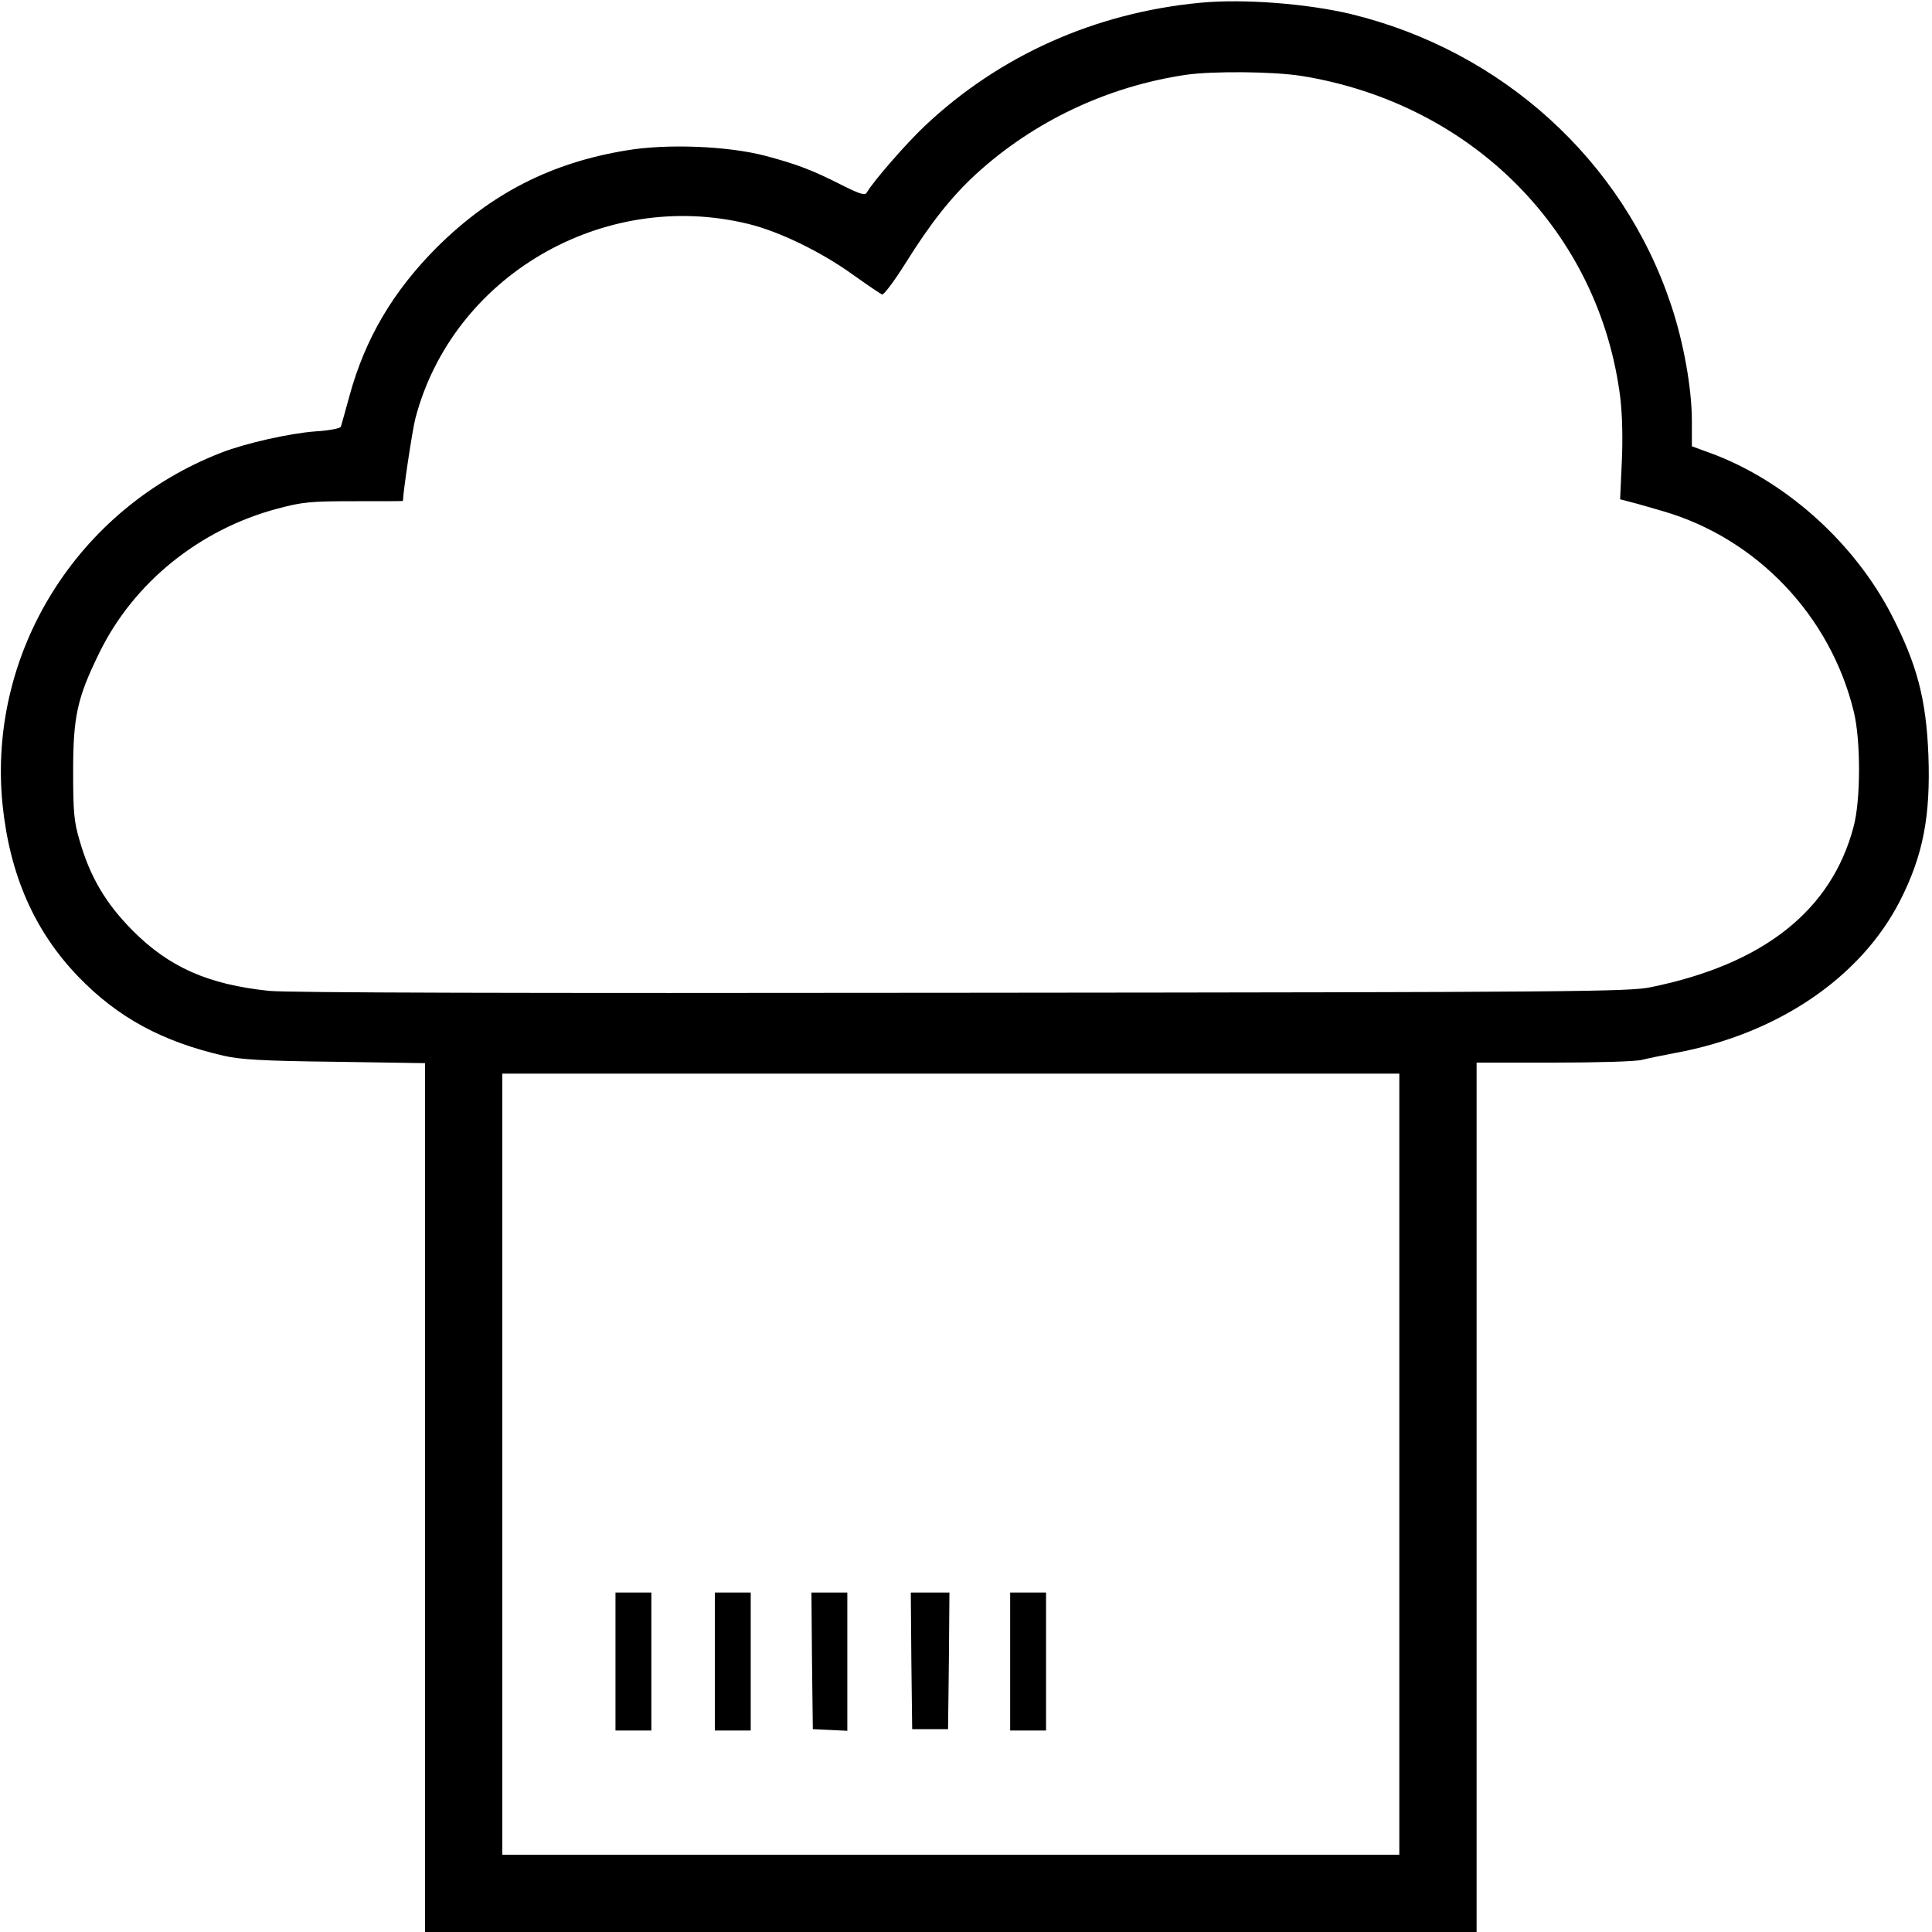 <?xml version="1.0" standalone="no"?>
<!DOCTYPE svg PUBLIC "-//W3C//DTD SVG 20010904//EN"
 "http://www.w3.org/TR/2001/REC-SVG-20010904/DTD/svg10.dtd">
<svg version="1.0" xmlns="http://www.w3.org/2000/svg"
 width="700pt" height="700pt" viewBox="0 0 700 700"
 preserveAspectRatio="xMidYMid meet">
<g transform="translate(0,700) scale(0.1,-0.1)"
fill="#000000" stroke="none">
<path d="M4349 6990 c-381 -36 -728 -191 -999 -447 -65 -61 -187 -201 -209
-240 -6 -12 -22 -8 -90 26 -110 56 -167 77 -280 107 -135 35 -355 44 -502 19
-273 -45 -489 -156 -685 -350 -159 -159 -261 -331 -318 -540 -15 -55 -29 -105
-31 -111 -2 -6 -42 -14 -92 -17 -94 -7 -254 -43 -341 -77 -522 -202 -847 -725
-793 -1273 26 -257 116 -461 275 -626 143 -148 304 -235 526 -286 60 -14 141
-19 403 -22 l327 -5 0 -1574 0 -1574 1905 0 1905 0 0 1575 0 1575 281 0 c155
0 298 4 318 10 20 5 74 16 121 25 370 68 672 273 814 551 84 165 111 307 103
527 -8 204 -41 329 -133 508 -137 266 -390 491 -661 589 l-63 23 0 92 c0 117
-30 286 -76 422 -174 522 -612 919 -1159 1052 -159 38 -390 56 -546 41z m366
-265 c621 -100 1082 -567 1156 -1169 7 -63 9 -147 5 -232 l-6 -133 42 -11 c24
-6 75 -21 113 -32 341 -99 608 -380 692 -728 25 -104 25 -318 -1 -415 -80
-304 -327 -499 -736 -582 -79 -16 -262 -18 -2495 -20 -1603 -2 -2444 0 -2511
7 -219 23 -361 85 -494 219 -97 98 -154 194 -192 327 -20 68 -23 102 -23 249
0 200 15 267 95 430 124 254 363 447 645 522 90 24 118 27 278 27 97 0 177 0
177 1 0 30 34 257 45 299 135 515 679 833 1205 705 112 -27 263 -100 380 -184
52 -37 99 -69 106 -72 6 -2 44 48 84 112 91 146 167 242 256 324 210 192 477
318 761 360 97 14 317 12 418 -4z m355 -5030 l0 -1415 -1625 0 -1625 0 0 1415
0 1415 1625 0 1625 0 0 -1415z"/>
<path d="M2230 980 l0 -250 65 0 65 0 0 250 0 250 -65 0 -65 0 0 -250z"/>
<path d="M2590 980 l0 -250 65 0 65 0 0 250 0 250 -65 0 -65 0 0 -250z"/>
<path d="M2942 983 l3 -248 63 -3 62 -3 0 251 0 250 -65 0 -65 0 2 -247z"/>
<path d="M3302 983 l3 -248 65 0 65 0 3 248 2 247 -70 0 -70 0 2 -247z"/>
<path d="M3660 980 l0 -250 65 0 65 0 0 250 0 250 -65 0 -65 0 0 -250z"/>
</g>
</svg>
